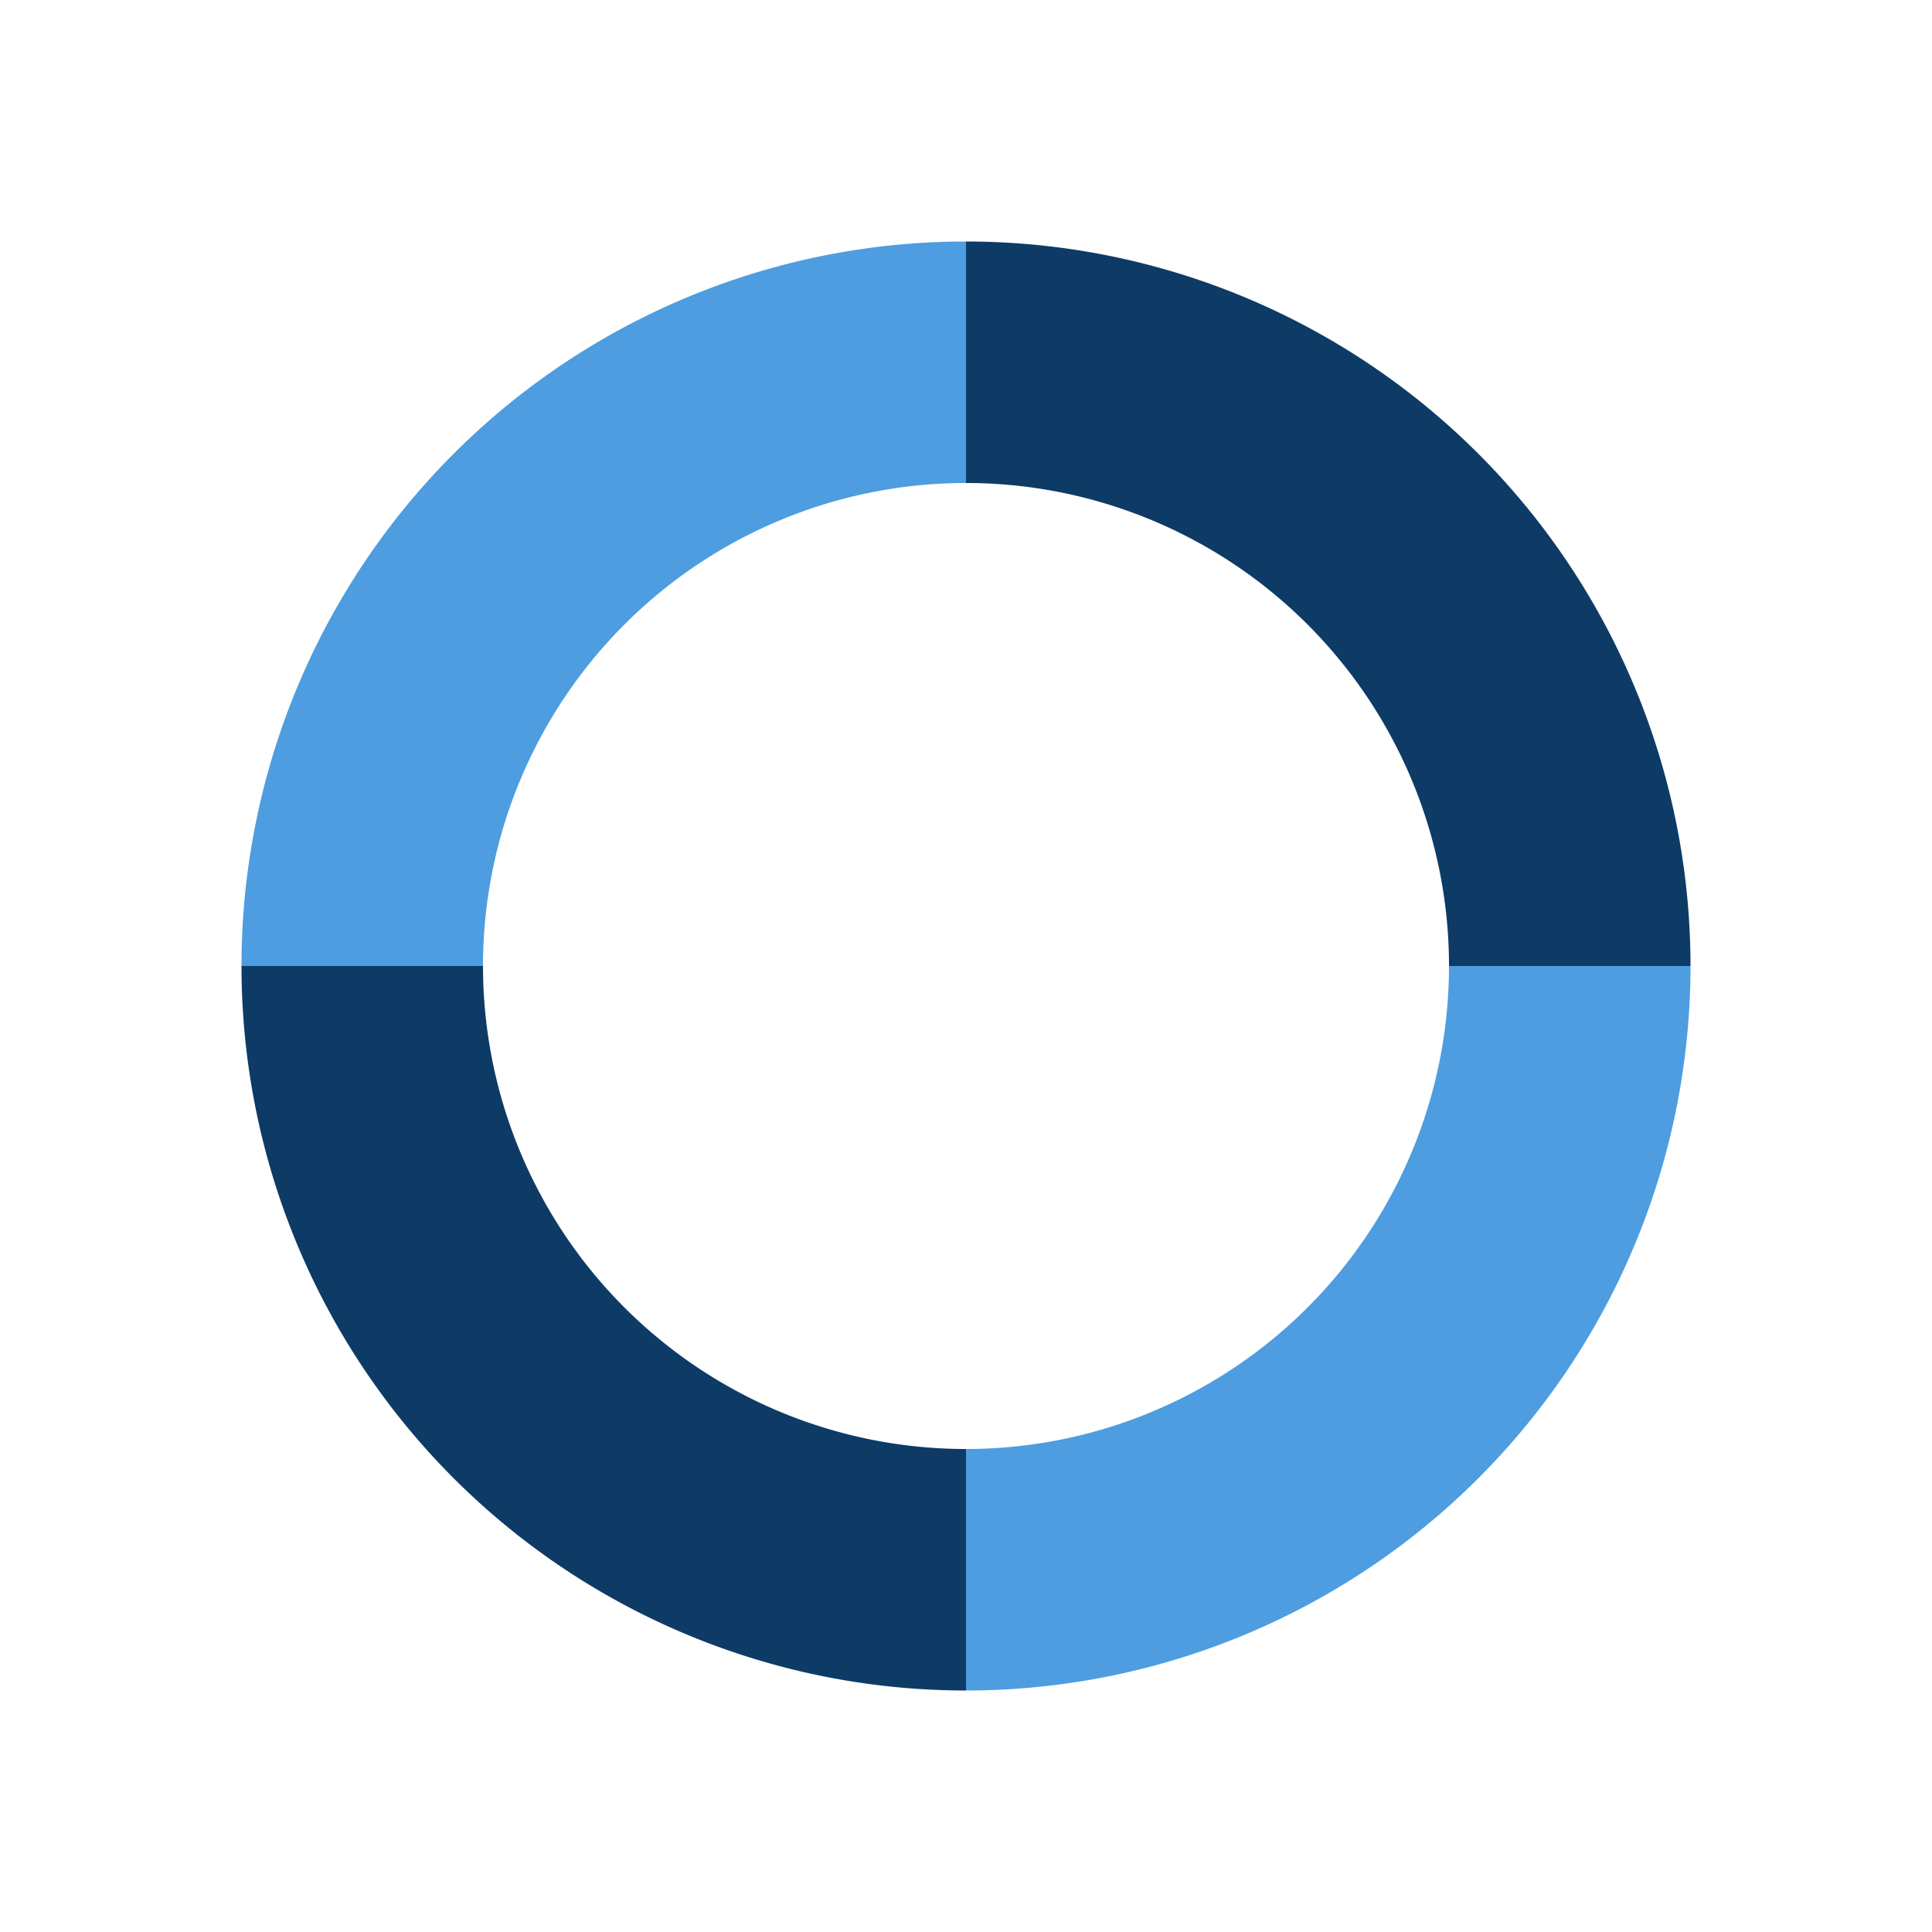 <?xml version="1.0" encoding="utf-8" ?>
<svg baseProfile="tiny" height="32px" version="1.2" width="32px" xmlns="http://www.w3.org/2000/svg" xmlns:ev="http://www.w3.org/2001/xml-events" xmlns:xlink="http://www.w3.org/1999/xlink"><defs /><g><path d="M16,4 A12,12 0 0,1 28,16 L24,16 A8,8 0 0,0 16,8 Z" fill="#0D3B66" /><path d="M28,16 A12,12 0 0,1 16,28 L16,24 A8,8 0 0,0 24,16 Z" fill="#4D9DE0" /><path d="M16,28 A12,12 0 0,1 4,16 L8,16 A8,8 0 0,0 16,24 Z" fill="#0D3B66" /><path d="M4,16 A12,12 0 0,1 16,4 L16,8 A8,8 0 0,0 8,16 Z" fill="#4D9DE0" /></g></svg>